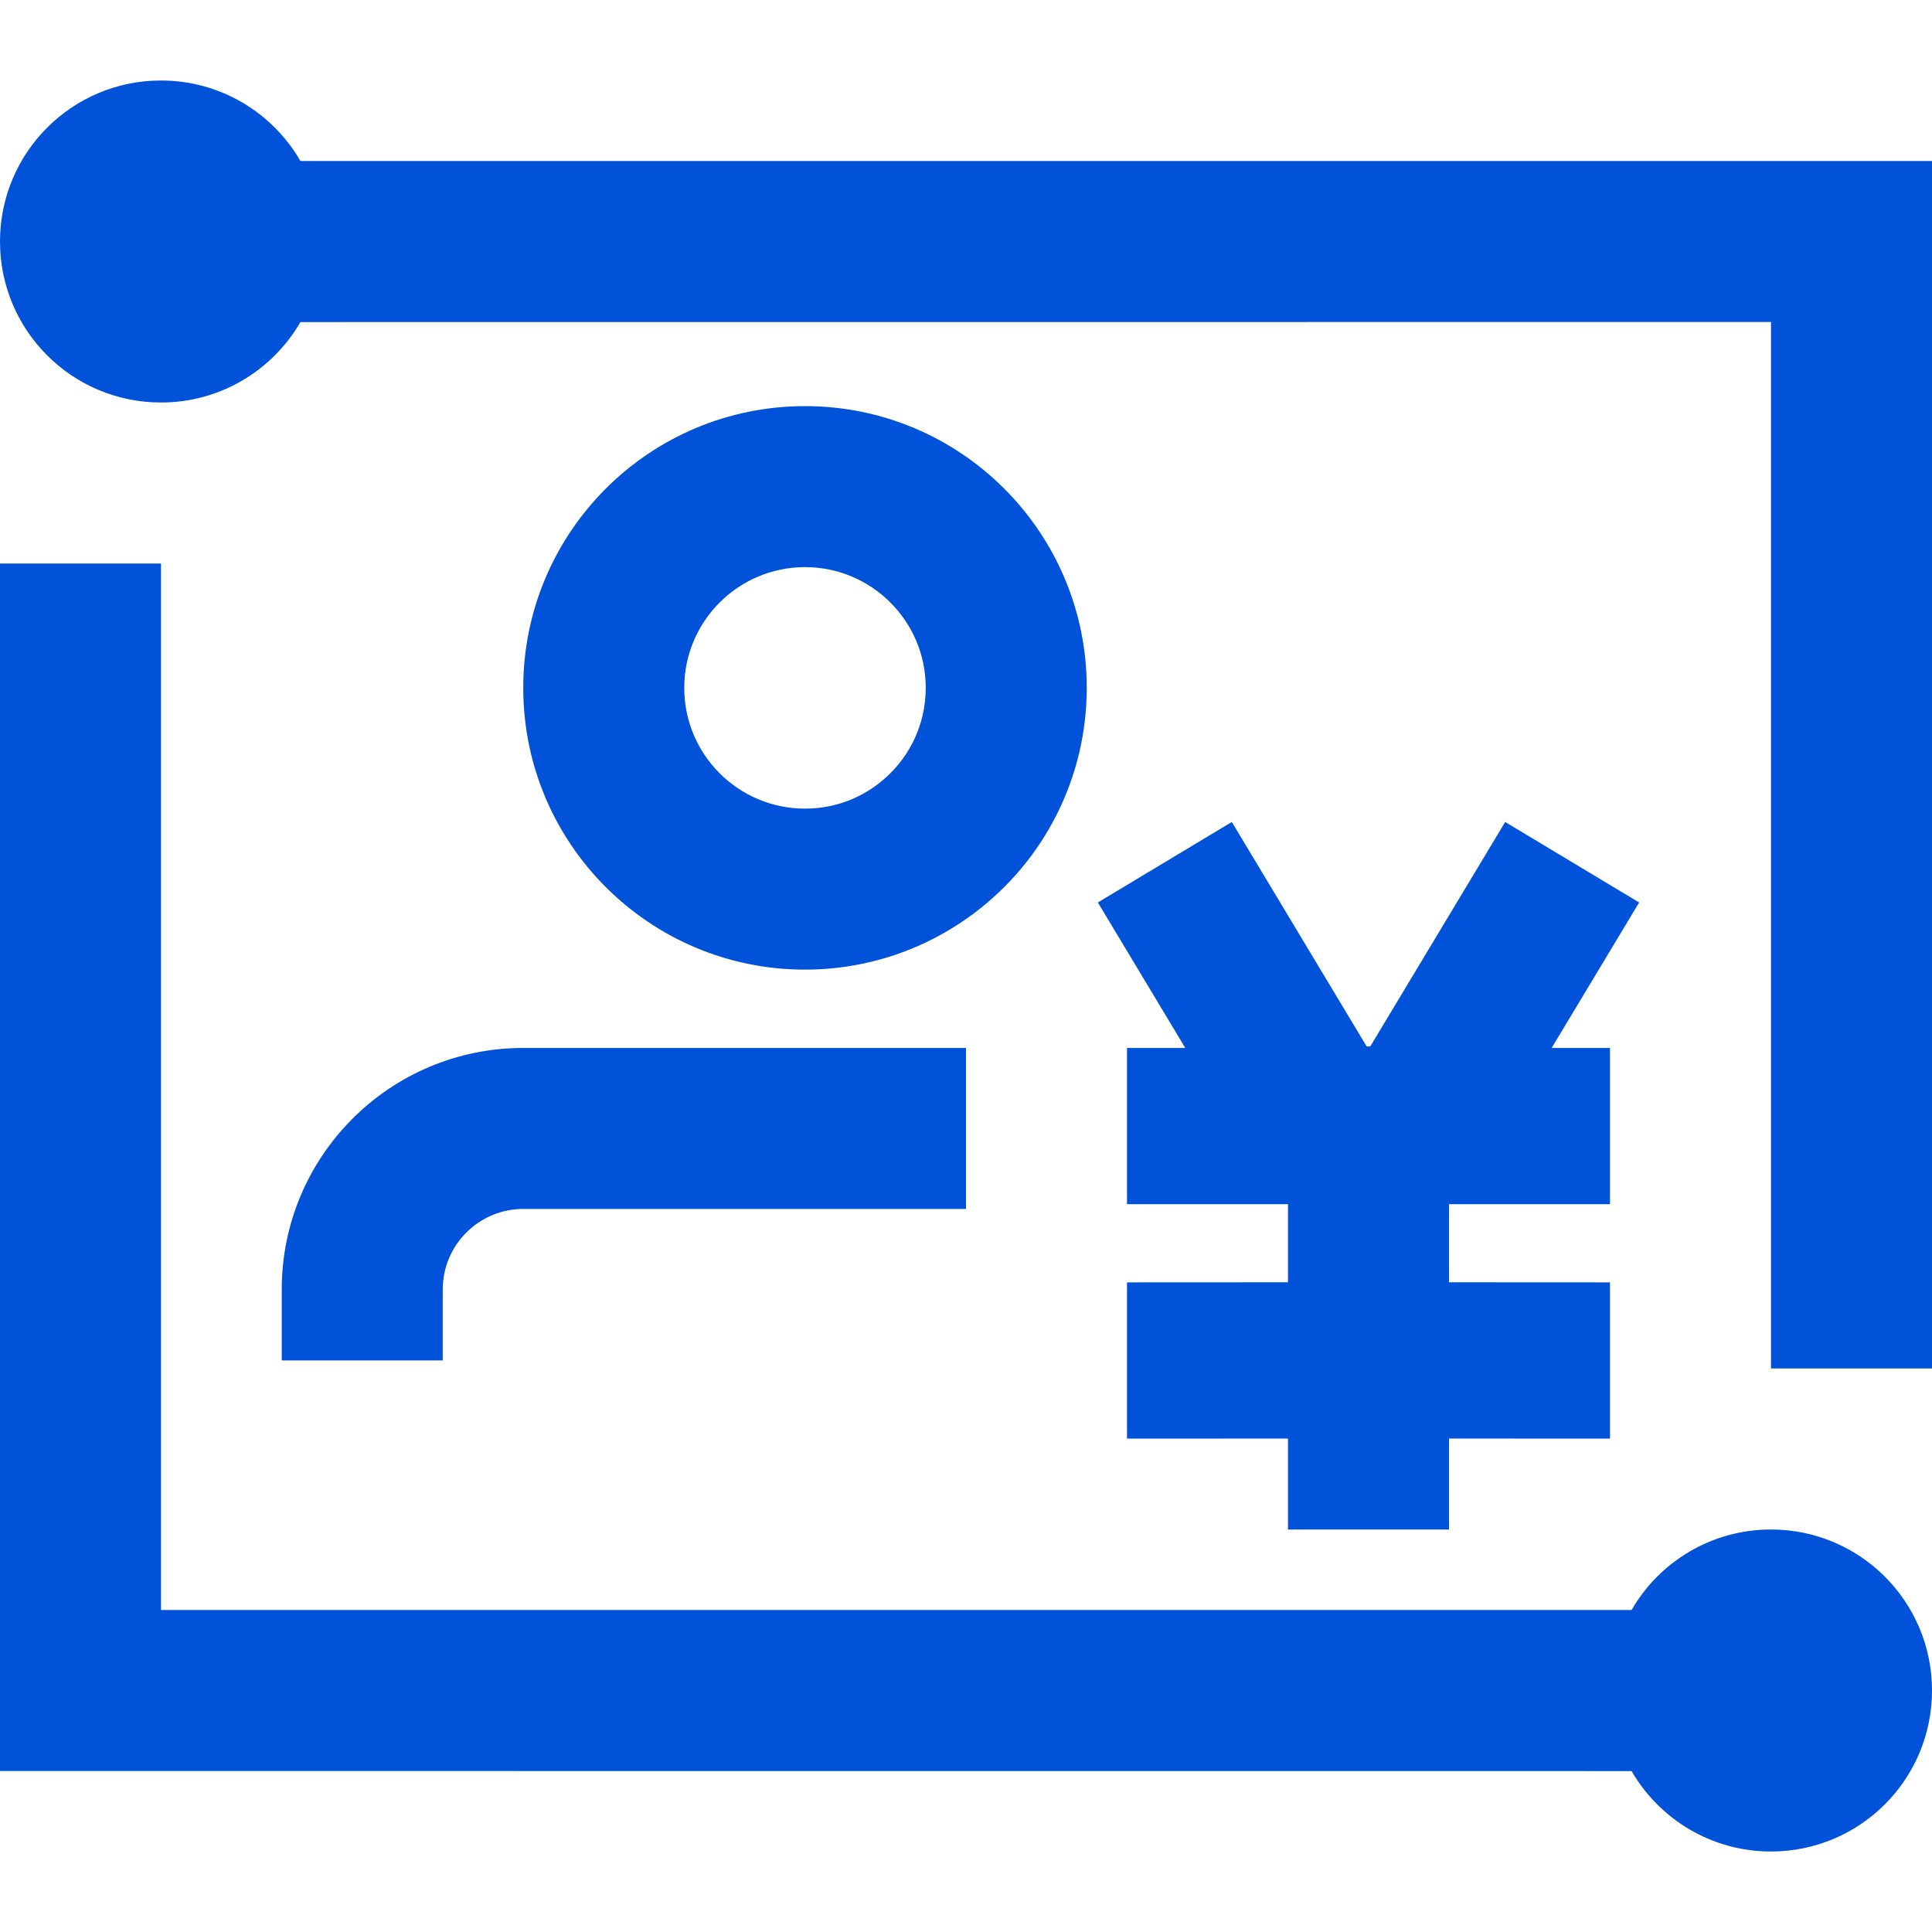 <?xml version="1.0" encoding="UTF-8"?>
<svg width="24px" height="24px" viewBox="0 0 24 24" version="1.1" xmlns="http://www.w3.org/2000/svg" xmlns:xlink="http://www.w3.org/1999/xlink">
    <title>人脸支付 24_blue</title>
    <g id="最新的文档" stroke="none" stroke-width="1" fill="none" fill-rule="evenodd">
        <g id="人脸支付-24_blue" fill-rule="nonzero">
            <g id="人脸支付">
                <path d="M2,7 L2,20 L20.268,20 C20.613,19.402 21.26,19 22,19 C23.105,19 24,19.895 24,21 C24,22.105 23.105,23 22,23 C21.26,23 20.614,22.598 20.268,22.001 L0,22 L0,7 L2,7 Z M18.698,10.211 L20.362,11.211 L19.275,13.018 L20,13.018 L20,14.959 L18,14.959 L18,15.929 L20,15.93 L20,17.871 L18,17.87 L18,19 L16,19 L16,17.87 L14,17.871 L14,15.93 L16,15.929 L16,14.959 L14,14.959 L14,13.018 L14.724,13.018 L13.638,11.211 L15.302,10.211 L16.977,12.999 L17.022,12.999 L18.698,10.211 Z M2,1 C2.74,1 3.387,1.402 3.732,2 L24,2 L24,17 L22,17 L22,4 L3.732,4.001 C3.386,4.598 2.74,5 2,5 C0.895,5 0,4.105 0,3 C0,1.895 0.895,1 2,1 Z M12,13.018 L12,15.018 L6.5,15.018 C5.948,15.018 5.5,15.466 5.5,16.018 L5.5,16.9 L3.5,16.9 L3.5,16.018 C3.5,14.362 4.843,13.018 6.5,13.018 L12,13.018 Z M10,5.045 C11.933,5.045 13.5,6.612 13.5,8.545 C13.5,9.658 12.976,10.685 12.105,11.341 C11.503,11.795 10.769,12.045 10,12.045 C8.067,12.045 6.5,10.478 6.5,8.545 C6.5,6.612 8.067,5.045 10,5.045 Z M10,7.045 C9.172,7.045 8.5,7.717 8.5,8.545 C8.5,9.374 9.172,10.045 10,10.045 C10.331,10.045 10.643,9.939 10.901,9.744 C11.276,9.462 11.5,9.023 11.5,8.545 C11.5,7.717 10.828,7.045 10,7.045 Z" id="形状结合" fill="#0052D9"></path>
                <rect id="Rectangle-Copy" fill="#444444" opacity="0" x="0" y="0" width="24" height="24"></rect>
            </g>
        </g>
    </g>
</svg>
